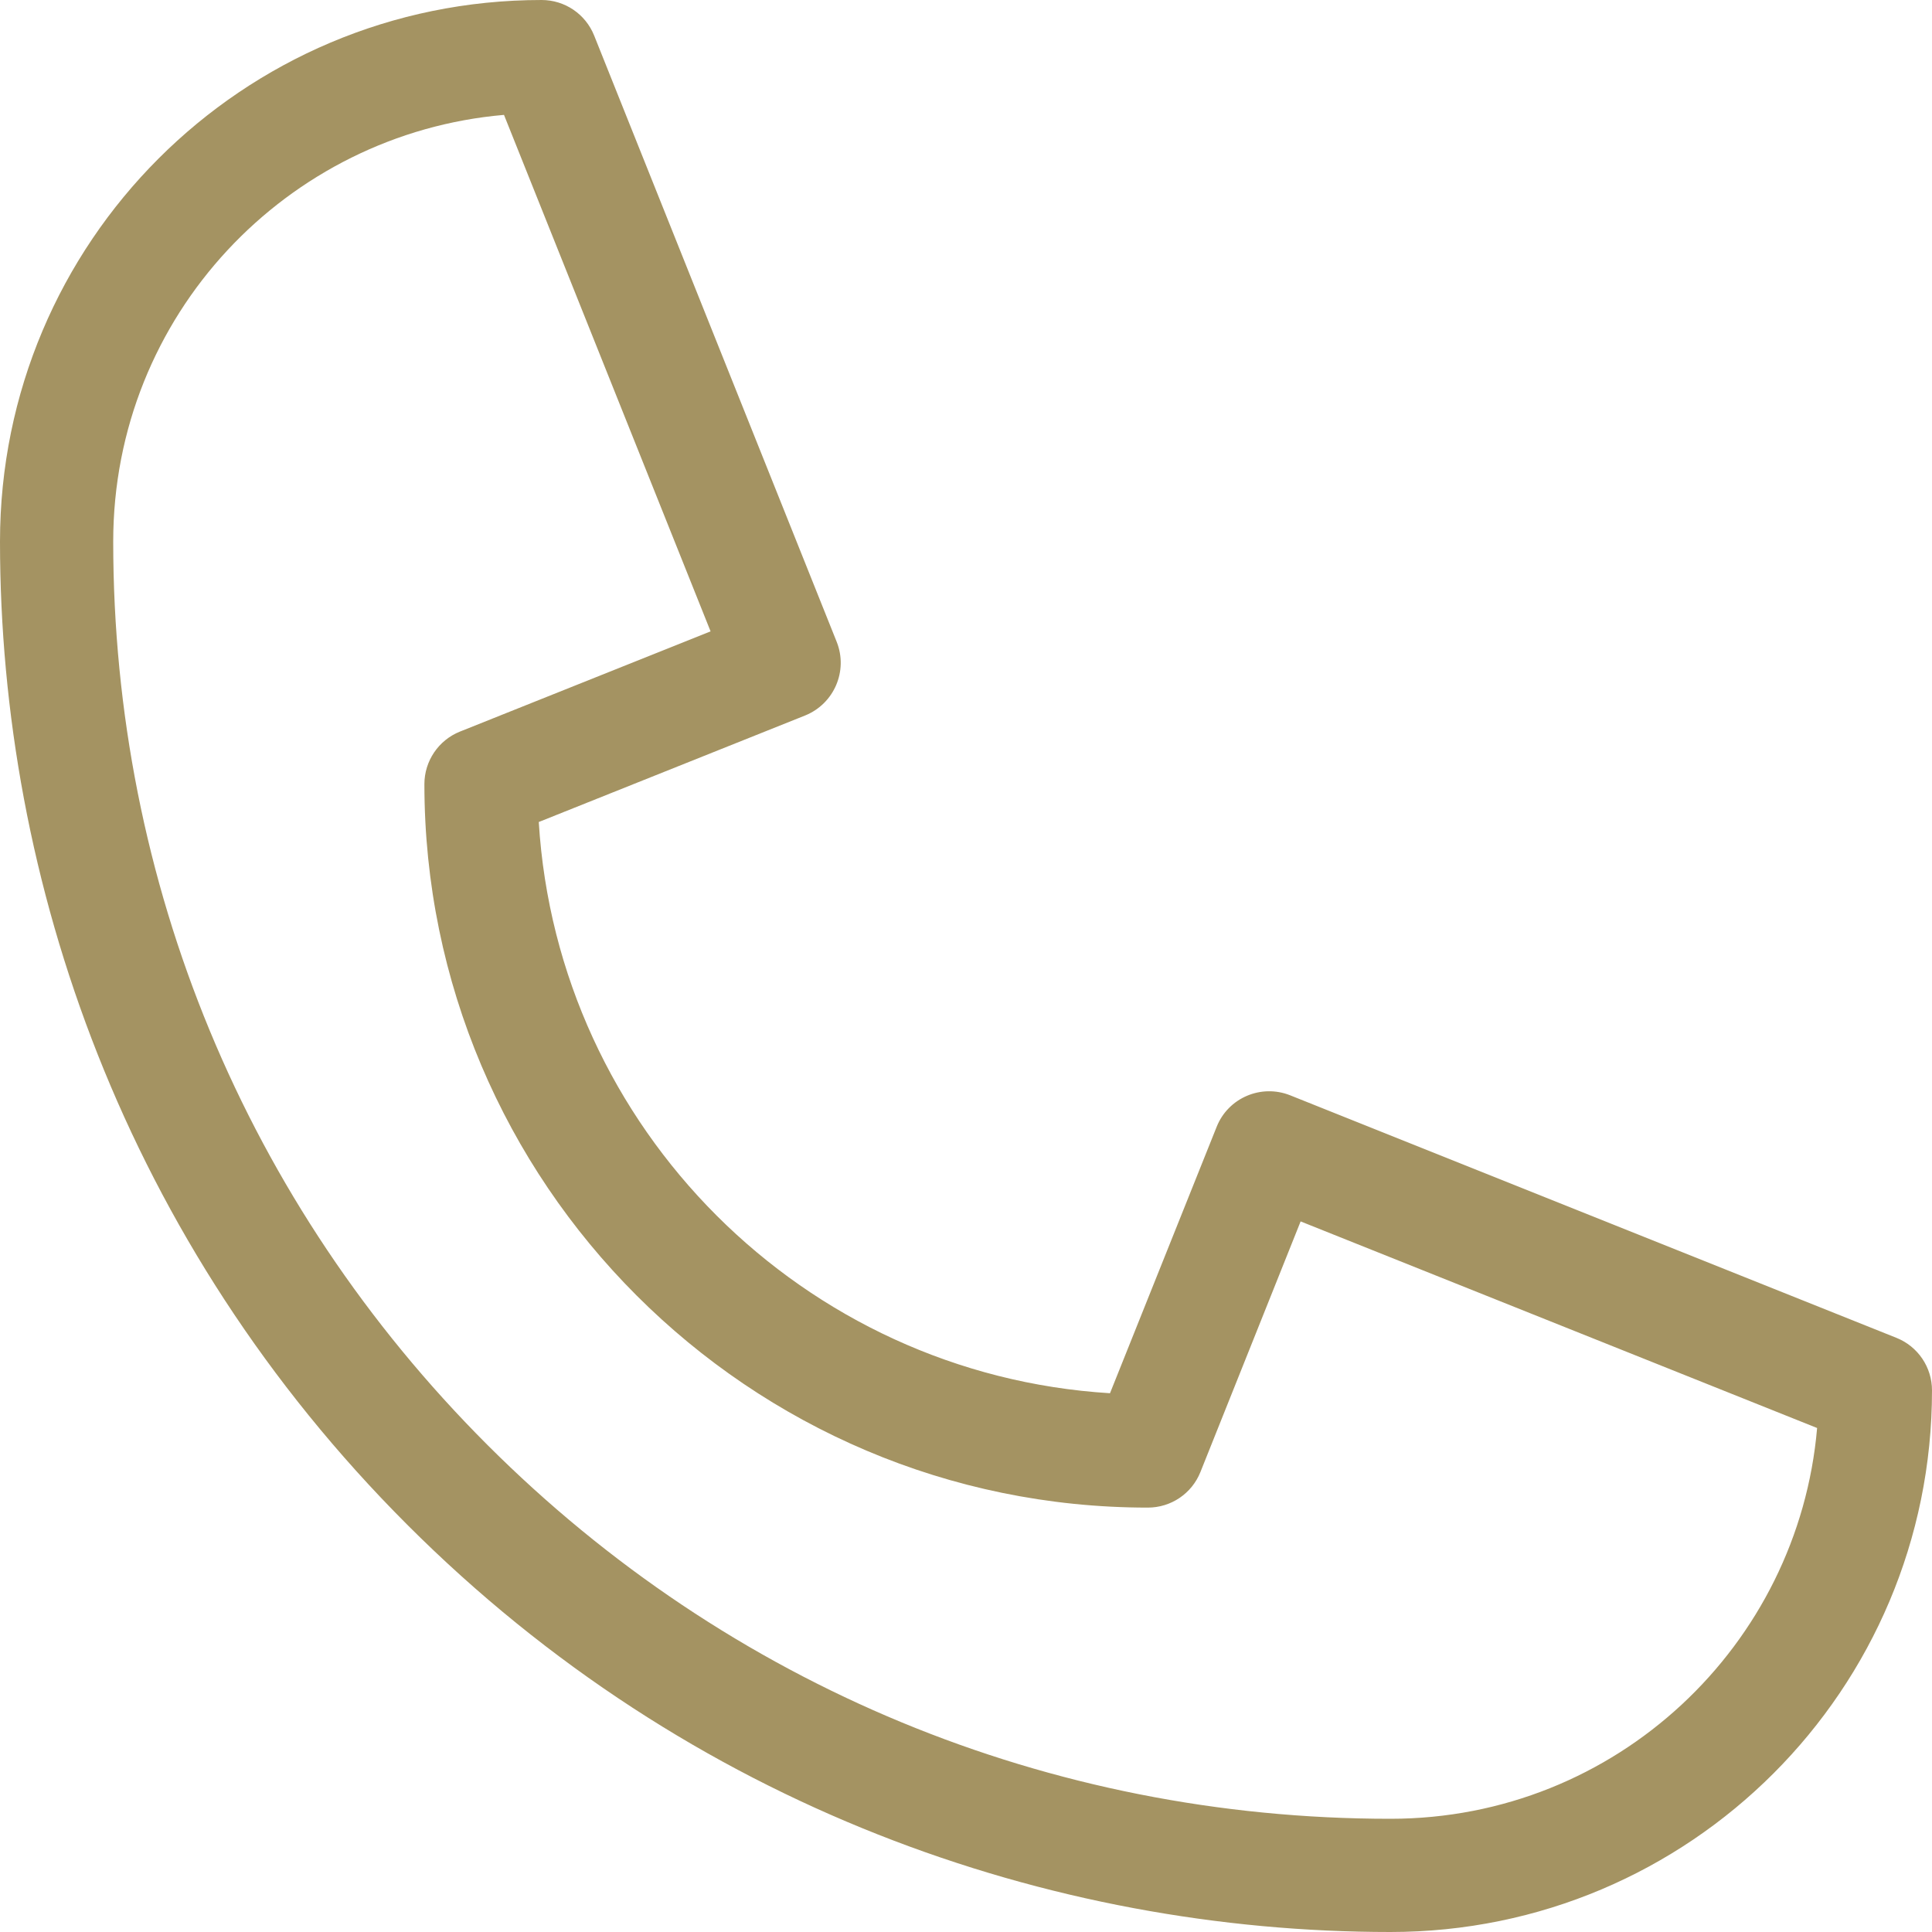 <svg width="15" height="15" viewBox="0 0 15 15" fill="none" xmlns="http://www.w3.org/2000/svg">
<path id="Shape" fill-rule="evenodd" clip-rule="evenodd" d="M3.162 11.838C5.357 14.034 8.165 15 10.795 15C13.121 15 15 13.117 15 10.795C15 10.615 14.891 10.454 14.724 10.387L10.017 8.504C9.791 8.414 9.535 8.524 9.446 8.749L8.618 10.817C6.239 10.671 4.329 8.761 4.183 6.382L6.251 5.555C6.476 5.464 6.586 5.209 6.496 4.983L4.613 0.276C4.546 0.109 4.385 0 4.205 0C1.879 0 0 1.883 0 4.205C0 6.84 0.97 9.646 3.162 11.838ZM0.879 4.205C0.879 2.448 2.23 1.037 3.913 0.892L5.517 4.902L3.571 5.68C3.404 5.747 3.295 5.909 3.295 6.088C3.295 9.185 5.815 11.705 8.912 11.705C9.092 11.705 9.253 11.596 9.32 11.429L10.098 9.483L14.108 11.087C13.963 12.771 12.551 14.121 10.795 14.121C8.146 14.121 5.656 13.09 3.783 11.217C1.91 9.344 0.879 6.854 0.879 4.205Z" fill="#A49362"/>
</svg>
